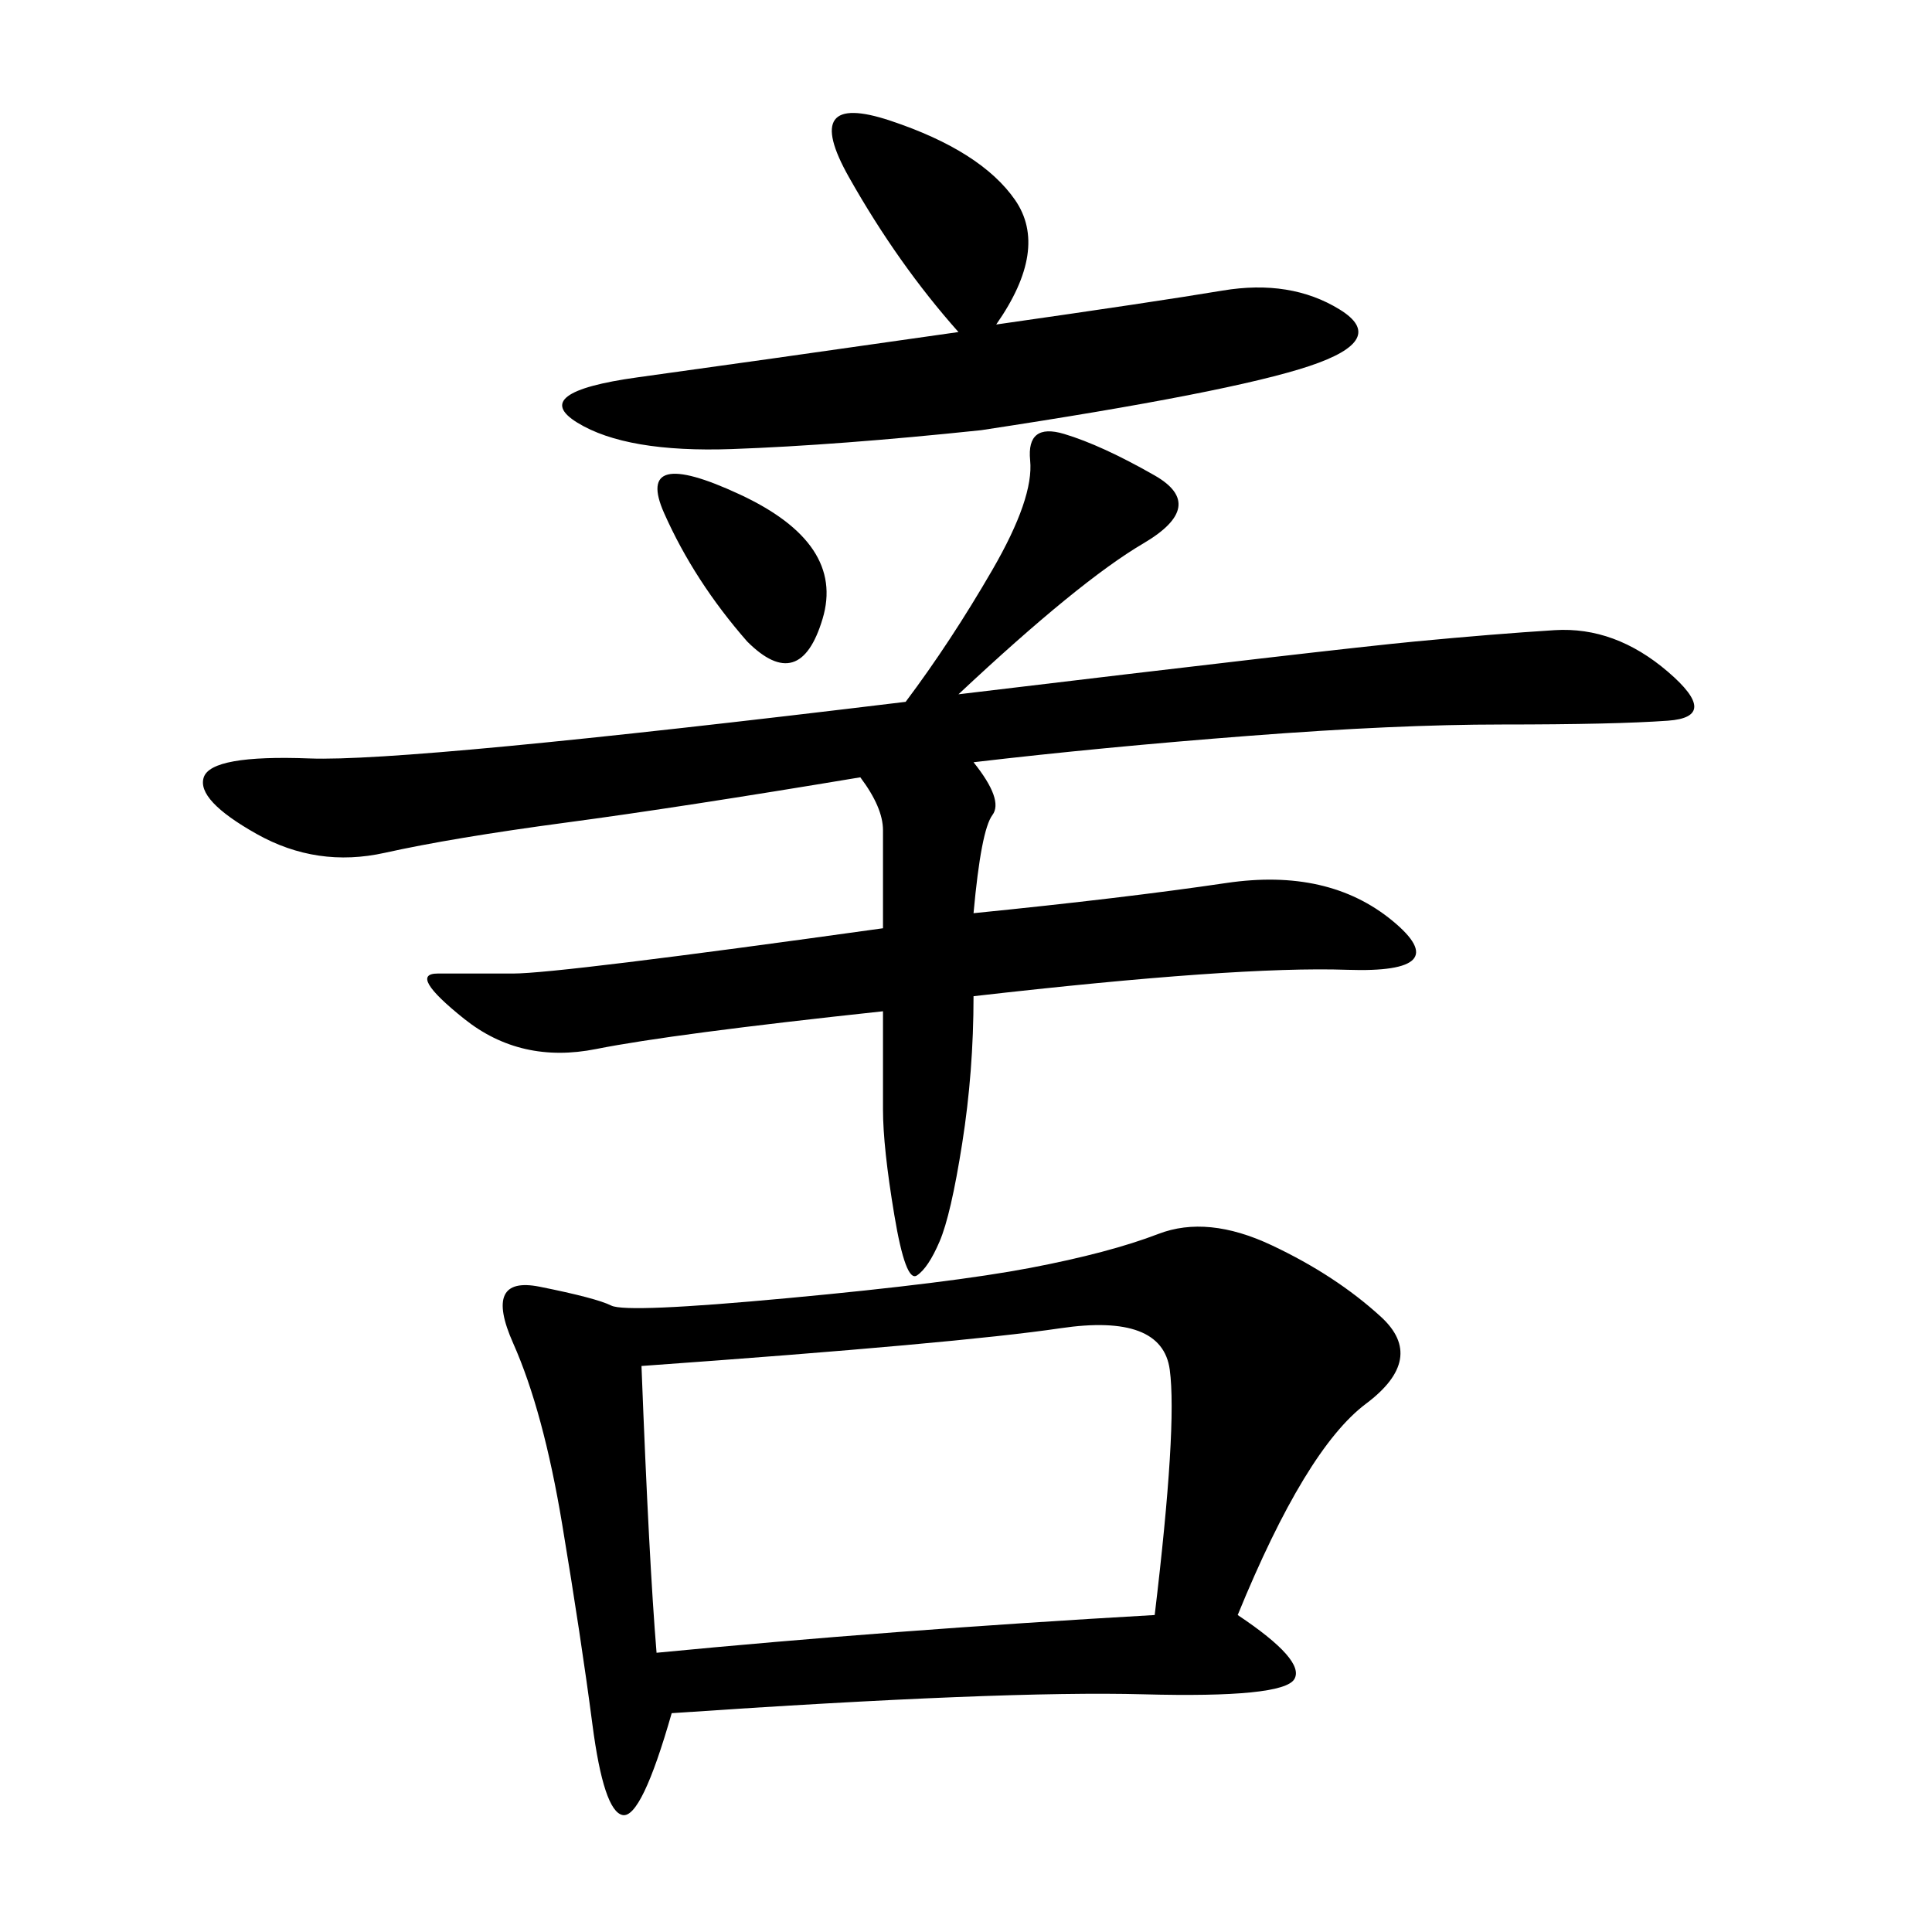 <svg xmlns="http://www.w3.org/2000/svg" xmlns:xlink="http://www.w3.org/1999/xlink" width="300" height="300"><path d="M192.19 250.78Q202.73 257.81 200.98 260.74Q199.22 263.67 177.54 263.09Q155.86 262.50 104.30 266.02L104.30 266.02Q99.61 282.42 96.68 281.84Q93.75 281.25 91.99 267.77Q90.23 254.30 87.30 236.72Q84.38 219.14 79.69 208.59Q75 198.05 83.79 199.80Q92.58 201.56 94.92 202.73Q97.27 203.91 122.46 201.56Q147.66 199.22 159.96 196.88Q172.27 194.53 179.88 191.60Q187.50 188.67 197.46 193.36Q207.42 198.05 214.45 204.49Q221.48 210.94 212.11 217.97Q202.73 225 192.19 250.78L192.19 250.78ZM148.83 107.81Q207.42 100.78 219.73 99.61Q232.03 98.44 241.41 97.85Q250.78 97.27 258.98 104.30Q267.19 111.33 258.98 111.91Q250.78 112.50 233.20 112.50L233.20 112.50Q216.80 112.50 193.95 114.26Q171.09 116.02 151.17 118.36L151.17 118.36Q155.86 124.22 154.10 126.56Q152.34 128.91 151.17 141.80L151.17 141.80Q174.61 139.45 190.43 137.11Q206.25 134.77 216.21 142.97Q226.17 151.17 209.18 150.59Q192.19 150 151.17 154.69L151.17 154.69Q151.17 166.41 149.41 177.54Q147.66 188.67 145.90 192.77Q144.14 196.88 142.38 198.05Q140.63 199.22 138.87 188.67Q137.11 178.13 137.11 172.27L137.11 172.27L137.11 157.03Q104.30 160.55 92.58 162.89Q80.86 165.23 72.07 158.20Q63.28 151.17 67.97 151.17L67.97 151.17L79.69 151.17Q86.72 151.17 137.11 144.14L137.11 144.14L137.11 128.91Q137.11 125.39 133.59 120.70L133.59 120.70Q105.47 125.39 87.89 127.73Q70.31 130.08 59.77 132.42Q49.22 134.77 39.84 129.49Q30.47 124.22 31.64 120.70Q32.81 117.19 48.05 117.77Q63.28 118.36 140.63 108.98L140.63 108.98Q147.66 99.61 154.10 88.48Q160.55 77.34 159.96 71.48Q159.38 65.63 165.23 67.38Q171.09 69.14 179.30 73.83Q187.50 78.52 177.54 84.38Q167.58 90.23 148.83 107.81L148.83 107.81ZM99.61 212.11Q100.78 242.58 101.95 256.64L101.95 256.64Q138.28 253.13 179.30 250.78L179.30 250.78Q182.81 221.48 181.64 212.70Q180.47 203.91 164.65 206.25Q148.83 208.59 99.61 212.11L99.61 212.11ZM154.69 50.39Q179.30 46.88 189.84 45.12Q200.39 43.36 208.01 48.05Q215.63 52.73 203.32 56.84Q191.02 60.94 152.34 66.80L152.34 66.80Q130.08 69.14 113.67 69.73Q97.27 70.31 89.65 65.63Q82.03 60.94 99.02 58.59Q116.02 56.25 148.83 51.56L148.83 51.56Q139.45 41.02 131.84 27.54Q124.22 14.06 138.28 18.75Q152.34 23.44 157.62 31.05Q162.89 38.67 154.69 50.39L154.69 50.39ZM116.02 99.61Q107.81 90.23 103.13 79.69Q98.44 69.14 114.84 76.76Q131.25 84.38 127.73 96.09Q124.22 107.81 116.02 99.61L116.02 99.61Z"/></svg>
